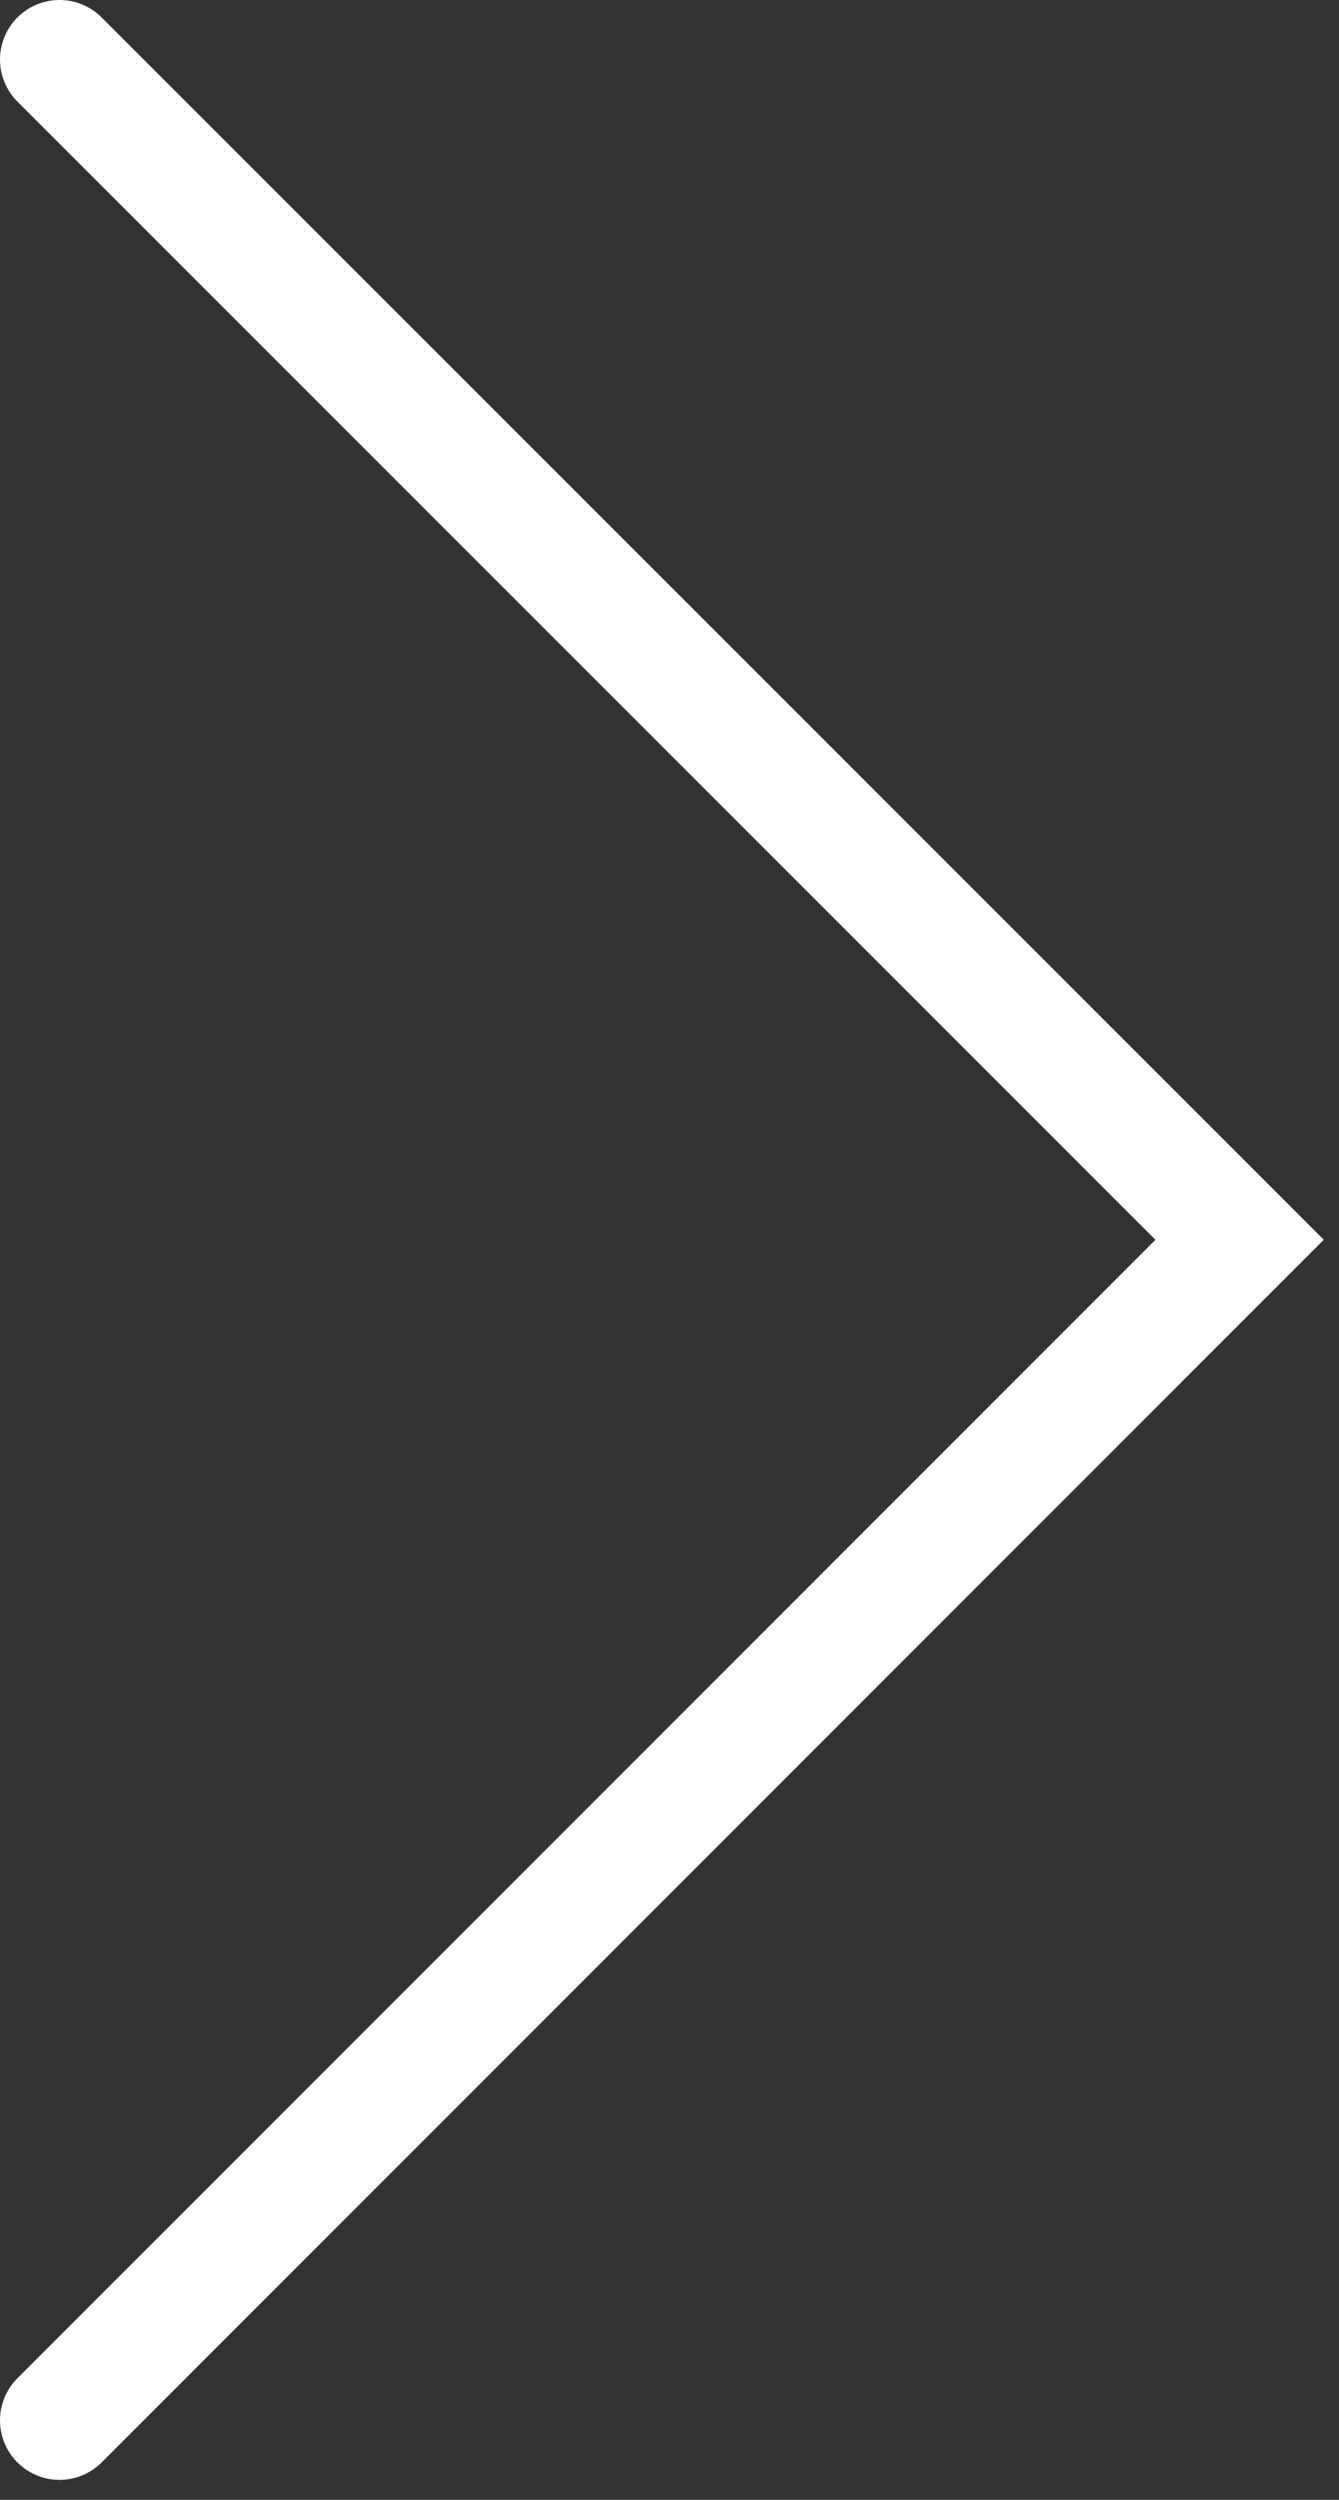 <svg width="45" height="84" fill="none" xmlns="http://www.w3.org/2000/svg"><rect width="100%" height="100%" fill="#333333" stroke="none"/><path d="M2 2l39.66 39.66L2 81.33" stroke="#fff" stroke-width="4" stroke-linecap="round"/></svg>
